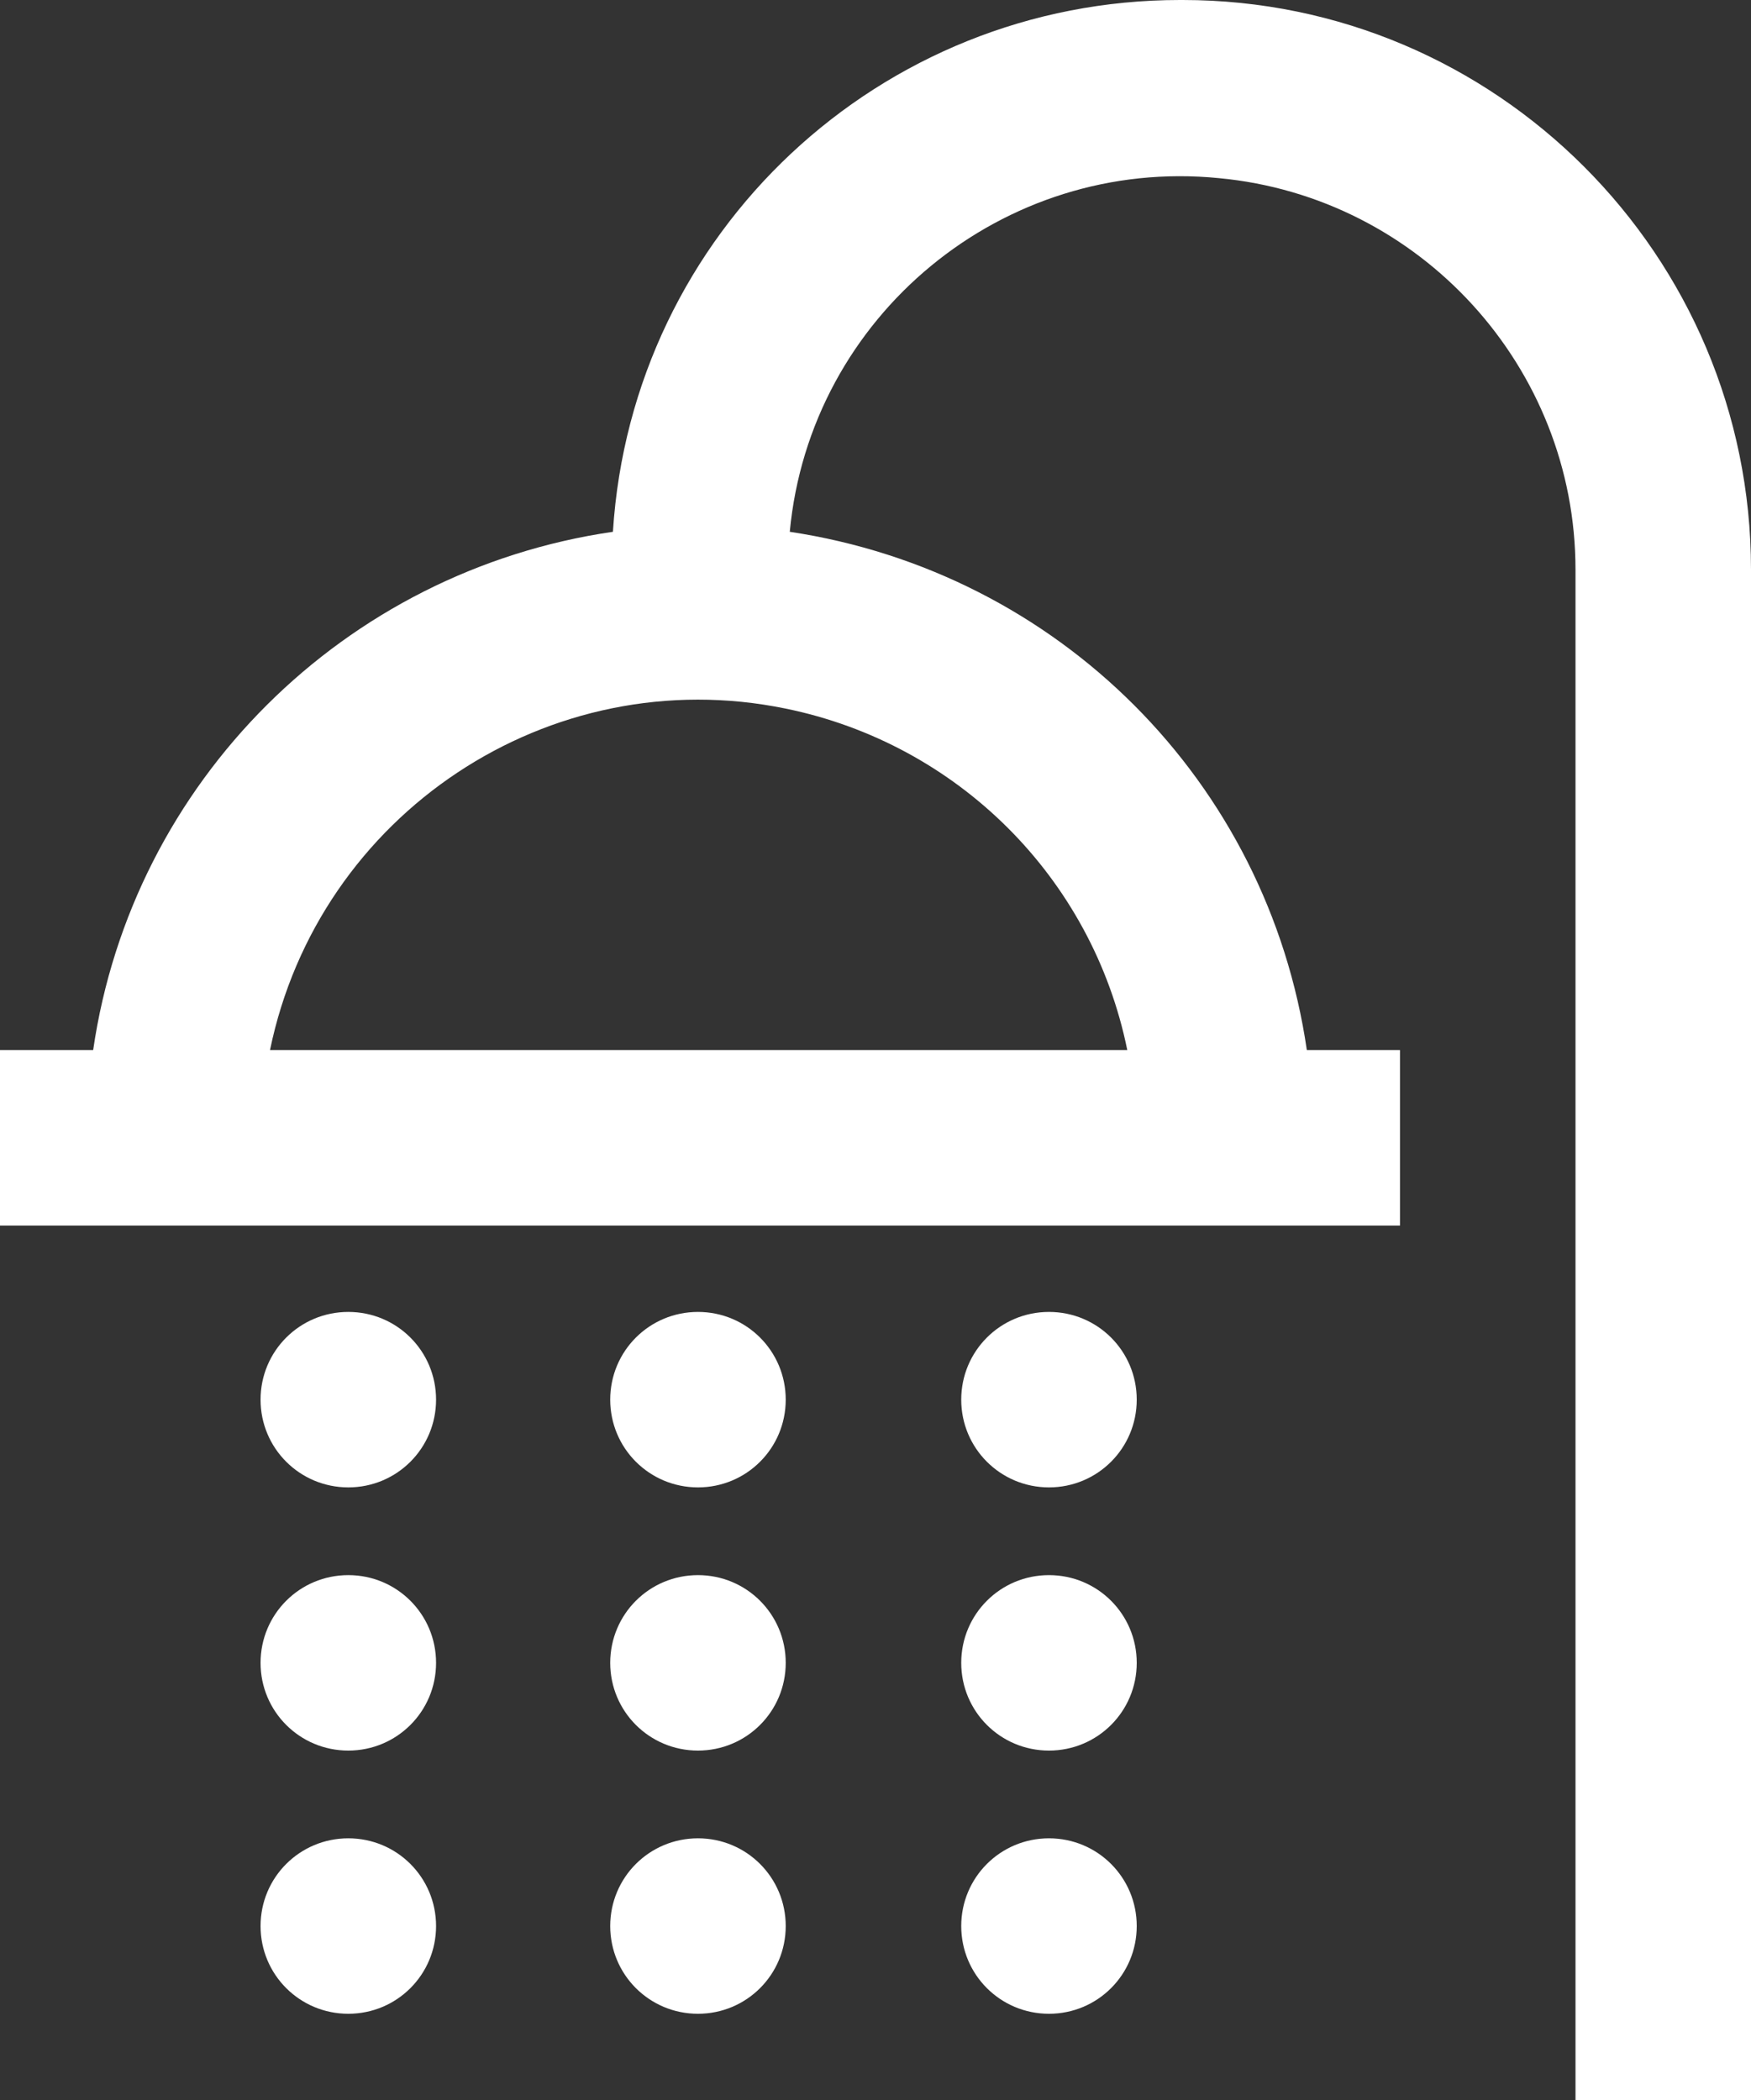 <?xml version="1.0" encoding="UTF-8"?>
<svg id="Layer_1" xmlns="http://www.w3.org/2000/svg" version="1.1" viewBox="0 0 129.7 155.6">
  <rect x="0" y="0" width="129.7" height="155.6" fill="#333333" stroke="none"/>
  <!-- Generator: Adobe Illustrator 29.1.0, SVG Export Plug-In . SVG Version: 2.1.0 Build 142)  -->
  <defs>
    <style>
      .st0 {
        fill: #fff;
      }
    </style>
  </defs>
  <path class="st0" d="M83.5,77.8H20c3.6-17.5,20.7-28.9,38.2-25.3,12.7,2.6,22.7,12.5,25.3,25.3M87.4,0c-22.2,0-40.6,17.2-42,39.4-19.9,2.9-35.6,18.5-38.5,38.4H0v13h103.7v-13h-6.9c-2.9-19.9-18.4-35.4-38.3-38.4,1.5-16,15.8-27.8,31.8-26.2,14.9,1.4,26.4,14,26.4,29v113.4h13V42.2C129.7,18.9,110.8,0,87.6,0"/>
  <path class="st0" d="M51.7,136.2c3.6,0,6.5,2.9,6.5,6.5s-2.9,6.5-6.5,6.5-6.5-2.9-6.5-6.5,2.9-6.5,6.5-6.5"/>
  <path class="st0" d="M51.7,116.7c3.6,0,6.5,2.9,6.5,6.5s-2.9,6.5-6.5,6.5-6.5-2.9-6.5-6.5,2.9-6.5,6.5-6.5"/>
  <path class="st0" d="M77.7,136.2c3.6,0,6.5,2.9,6.5,6.5s-2.9,6.5-6.5,6.5-6.5-2.9-6.5-6.5,2.9-6.5,6.5-6.5"/>
  <path class="st0" d="M77.7,116.7c3.6,0,6.5,2.9,6.5,6.5s-2.9,6.5-6.5,6.5-6.5-2.9-6.5-6.5,2.9-6.5,6.5-6.5"/>
  <path class="st0" d="M25.8,136.2c3.6,0,6.5,2.9,6.5,6.5s-2.9,6.5-6.5,6.5-6.5-2.9-6.5-6.5,2.9-6.5,6.5-6.5"/>
  <path class="st0" d="M25.8,116.7c3.6,0,6.5,2.9,6.5,6.5s-2.9,6.5-6.5,6.5-6.5-2.9-6.5-6.5,2.9-6.5,6.5-6.5"/>
  <path class="st0" d="M51.7,97.2c3.6,0,6.5,2.9,6.5,6.5s-2.9,6.5-6.5,6.5-6.5-2.9-6.5-6.5,2.9-6.5,6.5-6.5"/>
  <path class="st0" d="M77.7,97.2c3.6,0,6.5,2.9,6.5,6.5s-2.9,6.5-6.5,6.5-6.5-2.9-6.5-6.5,2.9-6.5,6.5-6.5"/>
  <path class="st0" d="M25.8,97.2c3.6,0,6.5,2.9,6.5,6.5s-2.9,6.5-6.5,6.5-6.5-2.9-6.5-6.5,2.9-6.5,6.5-6.5"/>
</svg>